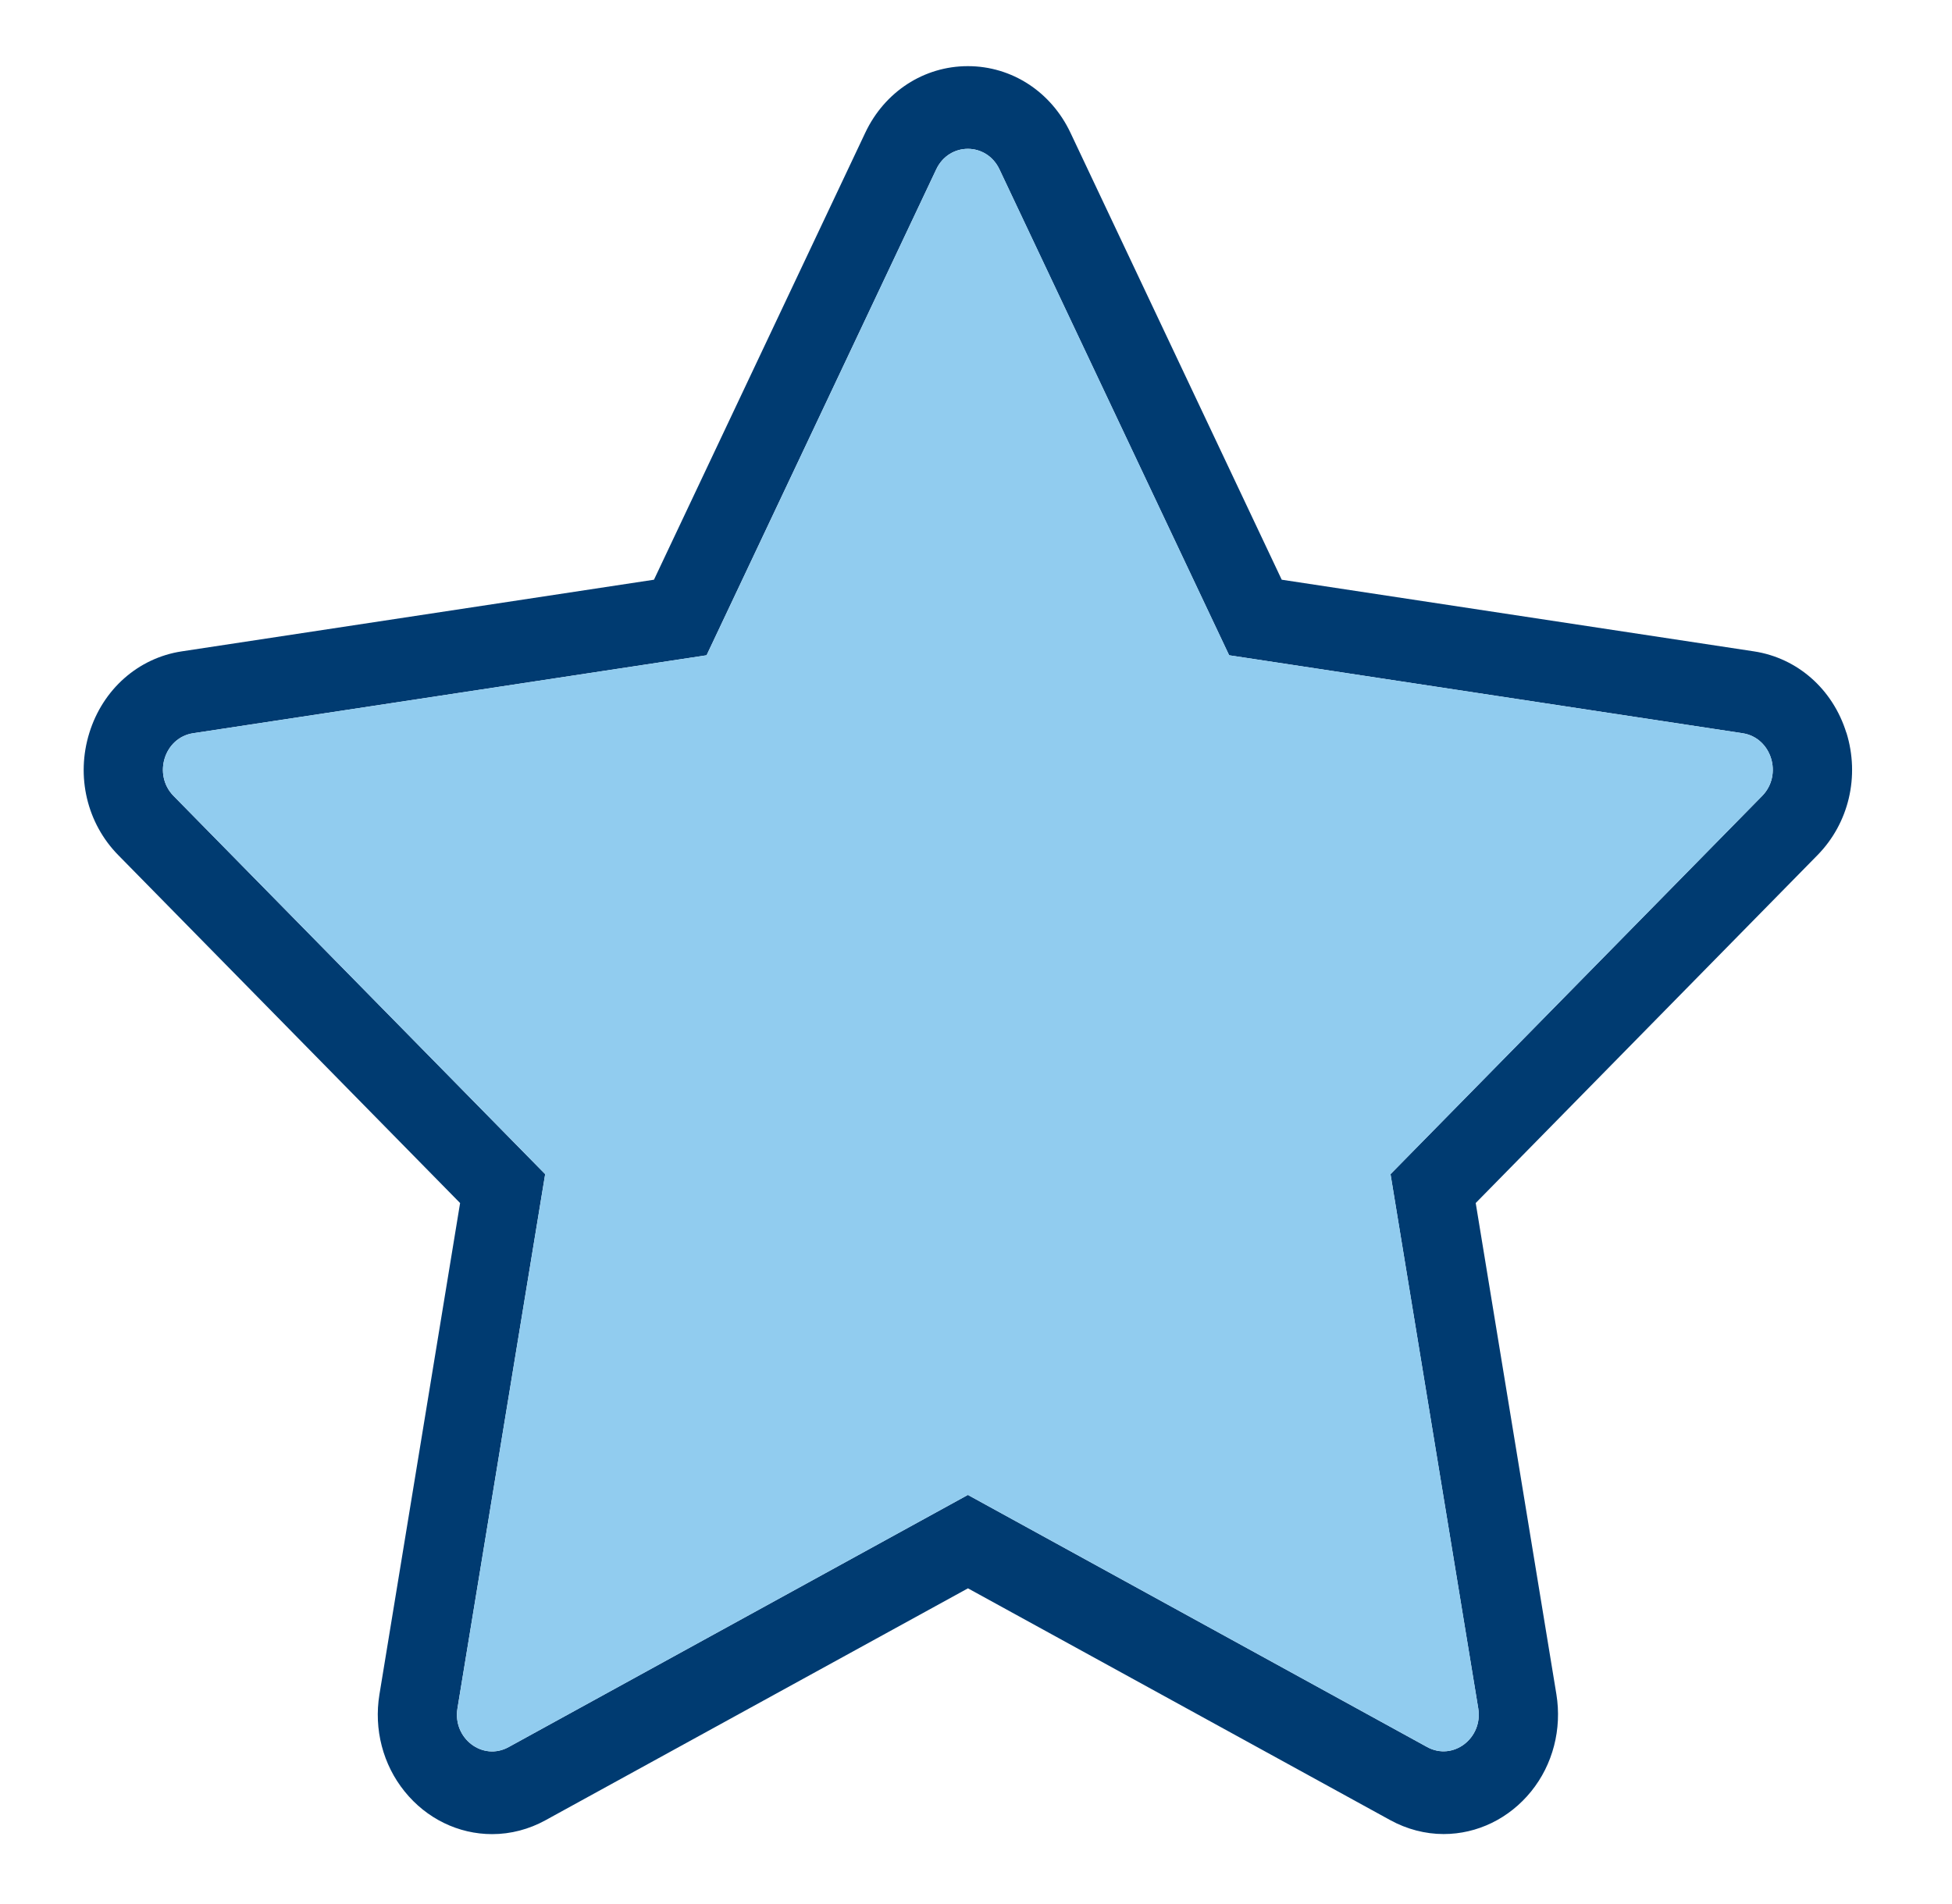 <?xml version="1.0" encoding="UTF-8"?>
<svg id="Layer_4" data-name="Layer 4" xmlns="http://www.w3.org/2000/svg" viewBox="0 0 740 722">
  <defs>
    <style>
      .cls-1 {
        fill: #003b71;
      }

      .cls-2 {
        fill: #91ccef;
      }
    </style>
  </defs>
  <g id="Icon_Star-Full_32px" data-name="Icon Star-Full 32px">
    <path class="cls-1" d="m699.94,277.82c-5.13-16.51-18.53-28.33-35.01-30.84l-179.03-27.17-80.08-169.46c-7.36-15.59-22.27-25.27-38.91-25.27s-31.55,9.68-38.9,25.27l-80.09,169.46-179.04,27.17c-16.46,2.51-29.88,14.35-35.01,30.9-5.13,16.52-.91,34.32,11,46.4l129.55,131.88-30.58,186.34c-2.16,13.2,1.33,26.62,9.56,36.78,8.3,10.29,20.38,16.17,33.18,16.17,7.01,0,14.02-1.84,20.22-5.27l160.15-87.93,160.1,87.9c6.26,3.43,13.24,5.27,20.22,5.27,12.8,0,24.89-5.91,33.19-16.17,8.23-10.17,11.71-23.61,9.56-36.85l-30.58-186.25,129.56-131.9c11.91-12.13,16.1-29.92,10.97-46.45Zm-31.94,24l-140.86,143.39,33.25,202.51c1.87,11.39-9.57,20.08-19.37,14.7l-174.1-95.59-174.12,95.62c-9.8,5.4-21.25-3.29-19.38-14.69l33.25-202.56-140.86-143.39c-7.93-8.06-3.55-22.13,7.4-23.79l194.65-29.56,87.07-184.26c4.9-10.36,19.05-10.36,23.95,0l87.08,184.26,194.65,29.56c10.95,1.66,15.33,15.72,7.4,23.79Z"/>
    <path class="cls-2" d="m668.01,301.82l-140.86,143.39,33.25,202.51c1.87,11.39-9.57,20.08-19.37,14.7l-174.1-95.59-174.12,95.62c-9.8,5.4-21.25-3.29-19.38-14.69l33.25-202.56-140.86-143.39c-7.93-8.06-3.55-22.13,7.4-23.79l194.65-29.56,87.07-184.26c4.9-10.36,19.05-10.36,23.95,0l87.08,184.26,194.65,29.56c10.95,1.66,15.33,15.72,7.4,23.79Z"/>
  </g>
</svg>